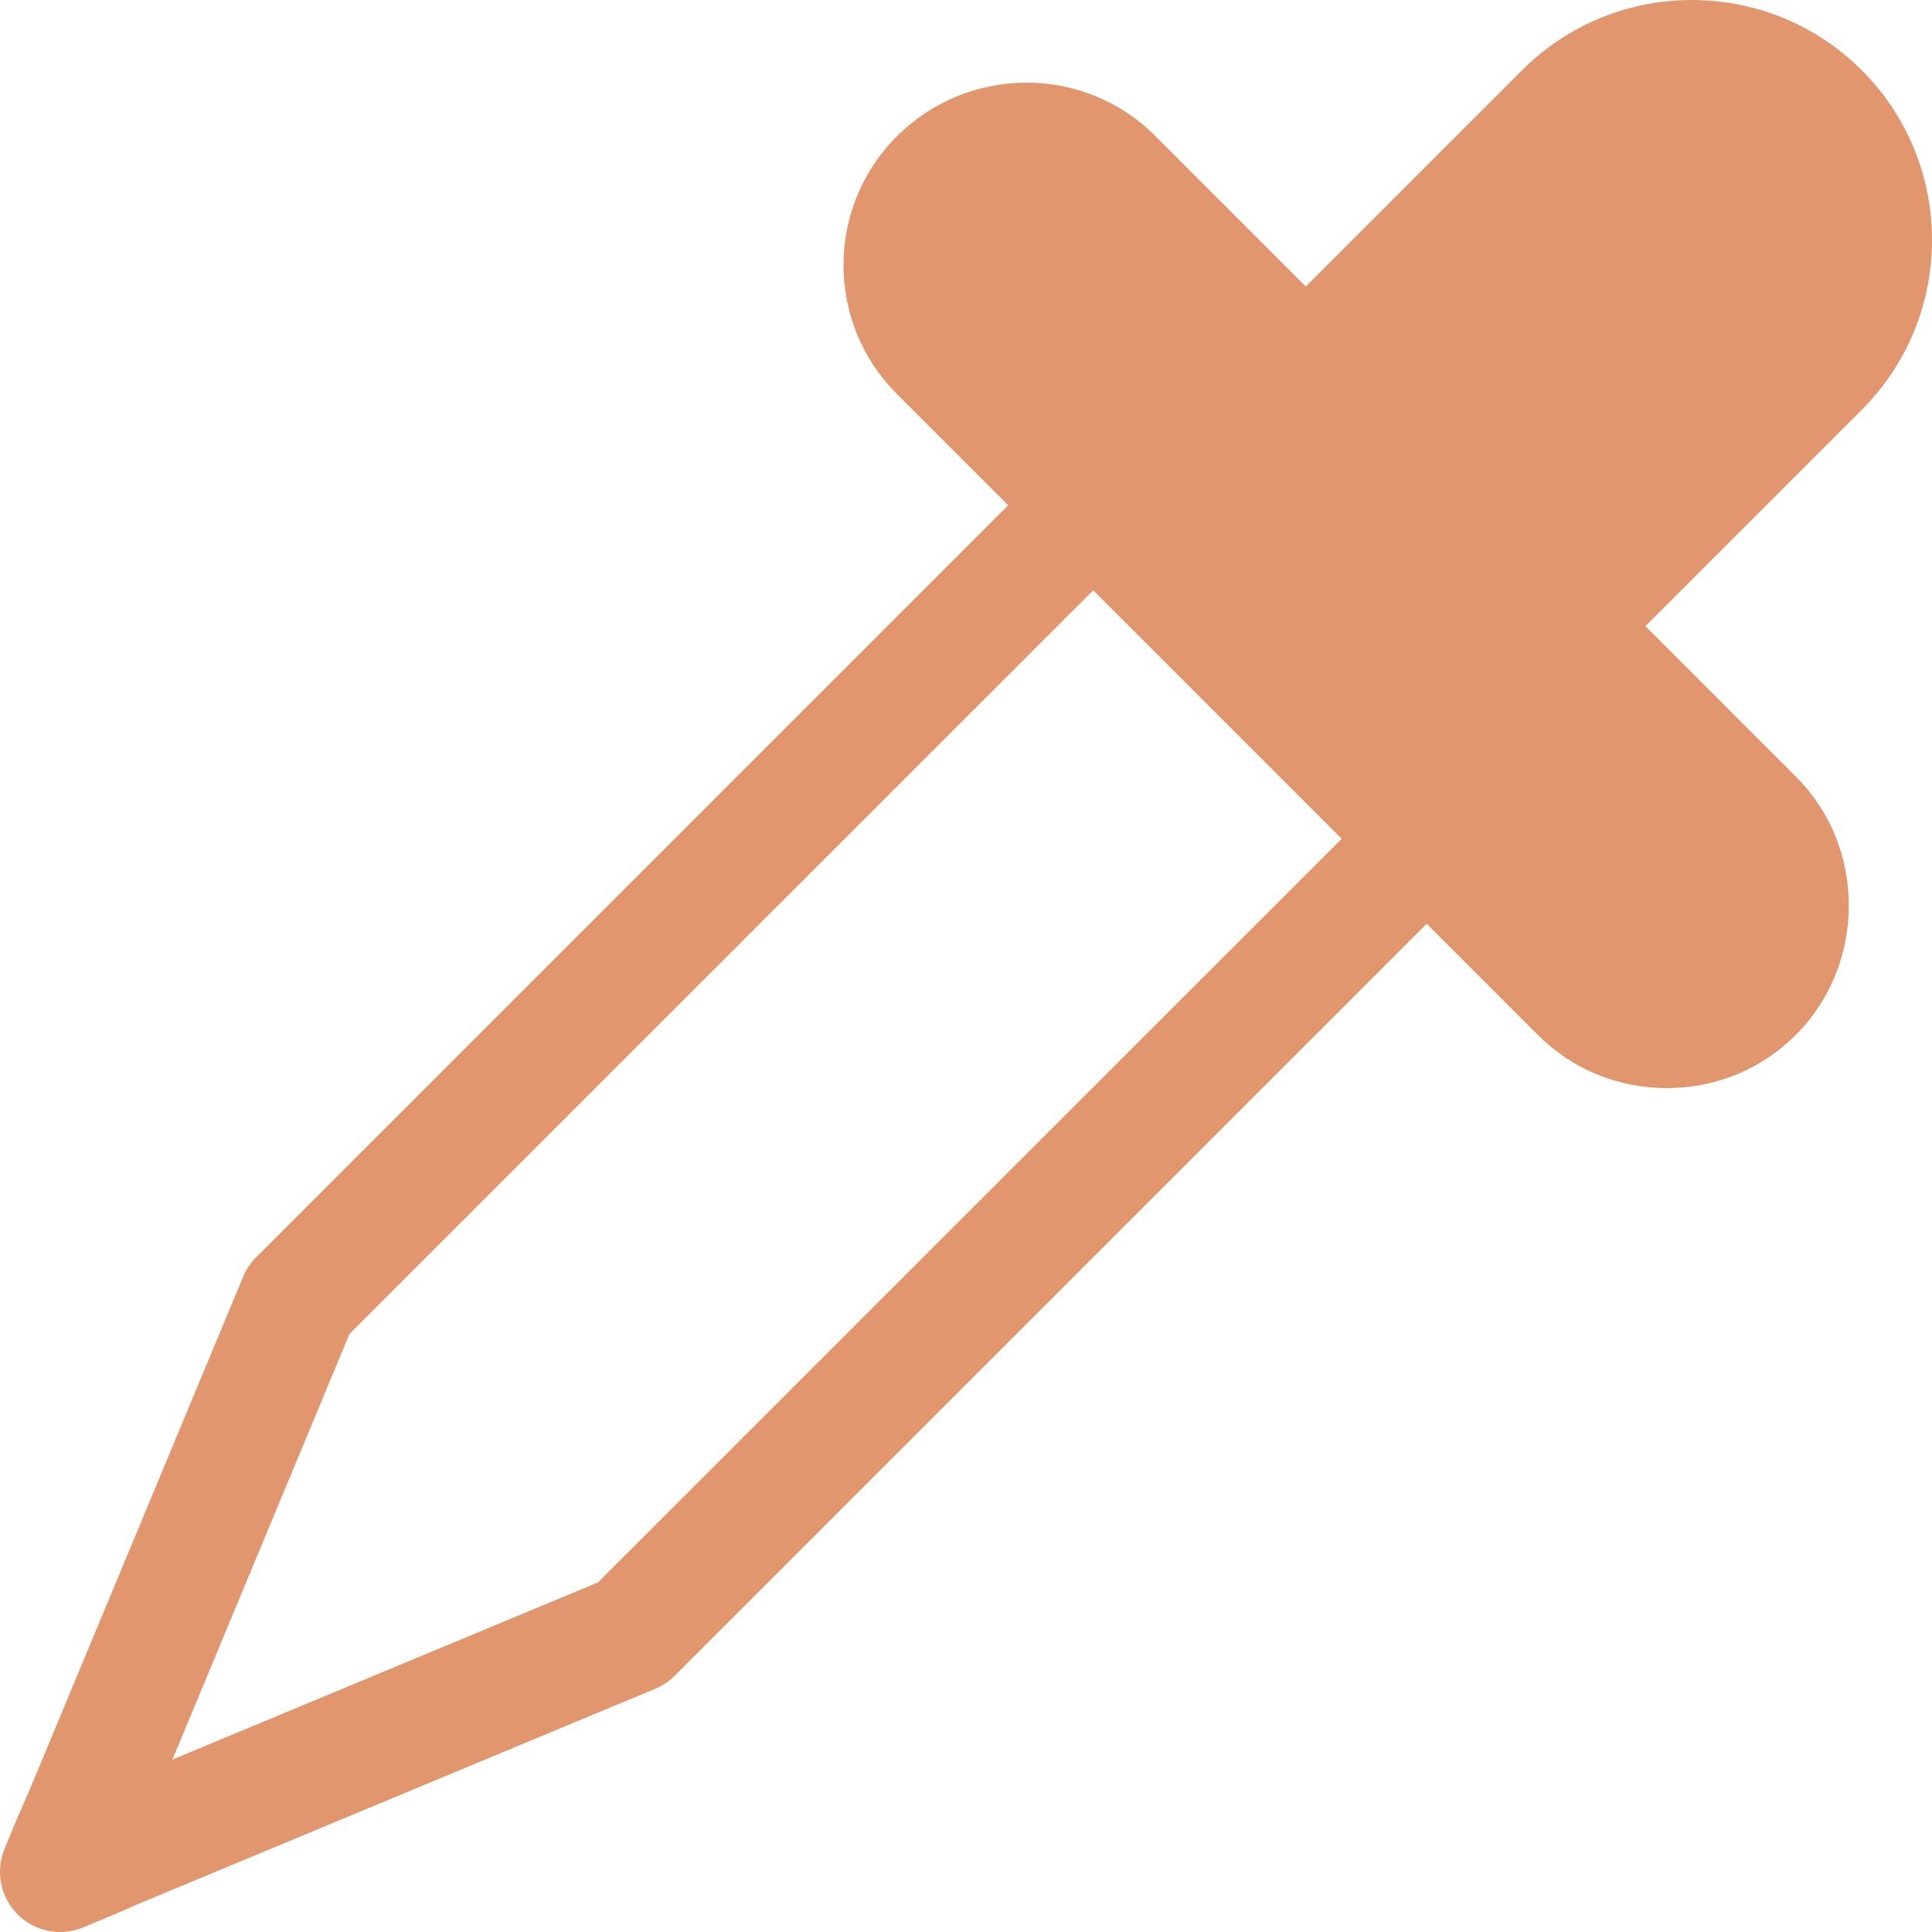 <?xml version="1.0" encoding="UTF-8" standalone="no"?>
<svg
   width="738.874pt"
   height="738.874pt"
   version="1.1"
   viewBox="0 0 738.874 738.874"
   id="svg2"
   sodipodi:docname="btnSmartEyeDrop.svg"
   inkscape:version="1.4.2 (f4327f4, 2025-05-13)"
   inkscape:export-filename="btnSmartEyeDrop.png"
   inkscape:export-xdpi="96"
   inkscape:export-ydpi="96"
   xmlns:inkscape="http://www.inkscape.org/namespaces/inkscape"
   xmlns:sodipodi="http://sodipodi.sourceforge.net/DTD/sodipodi-0.dtd"
   xmlns="http://www.w3.org/2000/svg"
   xmlns:svg="http://www.w3.org/2000/svg">
  <defs
     id="defs2" />
  <sodipodi:namedview
     id="namedview2"
     pagecolor="#ffffff"
     bordercolor="#000000"
     borderopacity="0.25"
     inkscape:showpageshadow="2"
     inkscape:pageopacity="0.0"
     inkscape:pagecheckerboard="0"
     inkscape:deskcolor="#d1d1d1"
     inkscape:document-units="pt"
     inkscape:zoom="0.508125"
     inkscape:cx="439.8524"
     inkscape:cy="699.631"
     inkscape:window-width="1920"
     inkscape:window-height="1094"
     inkscape:window-x="-11"
     inkscape:window-y="-11"
     inkscape:window-maximized="1"
     inkscape:current-layer="svg2" />
  <path
     d="m 712.008,26.865 c -35.859,-35.836 -94.148,-35.789 -129.91,0 l -82.711,82.711 -57.703,-57.703 c -27.141,-27.141 -71.391,-27 -98.742,0.305 -27.141,27.141 -27.141,71.273 0,98.414 l 42.633,42.633 -287.62,287.62 c -2.133,2.133 -3.82,4.641 -4.969,7.43 l -81.539,195.96 c 0,0 -5.086,11.367 -9.797,23.039 -3.422,8.555 -1.43,18.375 5.109,24.891 4.383,4.359 10.242,6.703 16.219,6.703 2.93,0 5.859,-0.562 8.672,-1.688 11.344,-4.617 22.453,-9.539 22.453,-9.539 l 196.45,-81.773 c 2.789,-1.125 5.297,-2.812 7.43,-4.945 l 287.65,-287.65 42.609,42.609 c 13.055,13.055 30.539,20.25 49.242,20.25 18.656,0 36.141,-7.195 49.195,-20.25 0.164,-0.141 1.453,-1.477 1.617,-1.617 0.023,-0.023 0.023,-0.047 0.047,-0.07 25.477,-27.281 24.867,-70.781 -1.359,-97.008 l -57.703,-57.727 82.734,-82.734 c 35.812,-35.812 35.812,-94.055 0,-129.87 z m -483.33,578.32 -162.73,67.734 67.711,-162.77 284.44,-284.39 95.016,95.016 z"
     id="path1"
     style="font-variation-settings:normal;vector-effect:none;fill:#e1966d;fill-opacity:1;stroke-width:6.684;stroke-linecap:butt;stroke-linejoin:miter;stroke-miterlimit:4;stroke-dasharray:none;stroke-dashoffset:0;stroke-opacity:1;-inkscape-stroke:none;stop-color:#000000" />
</svg>
